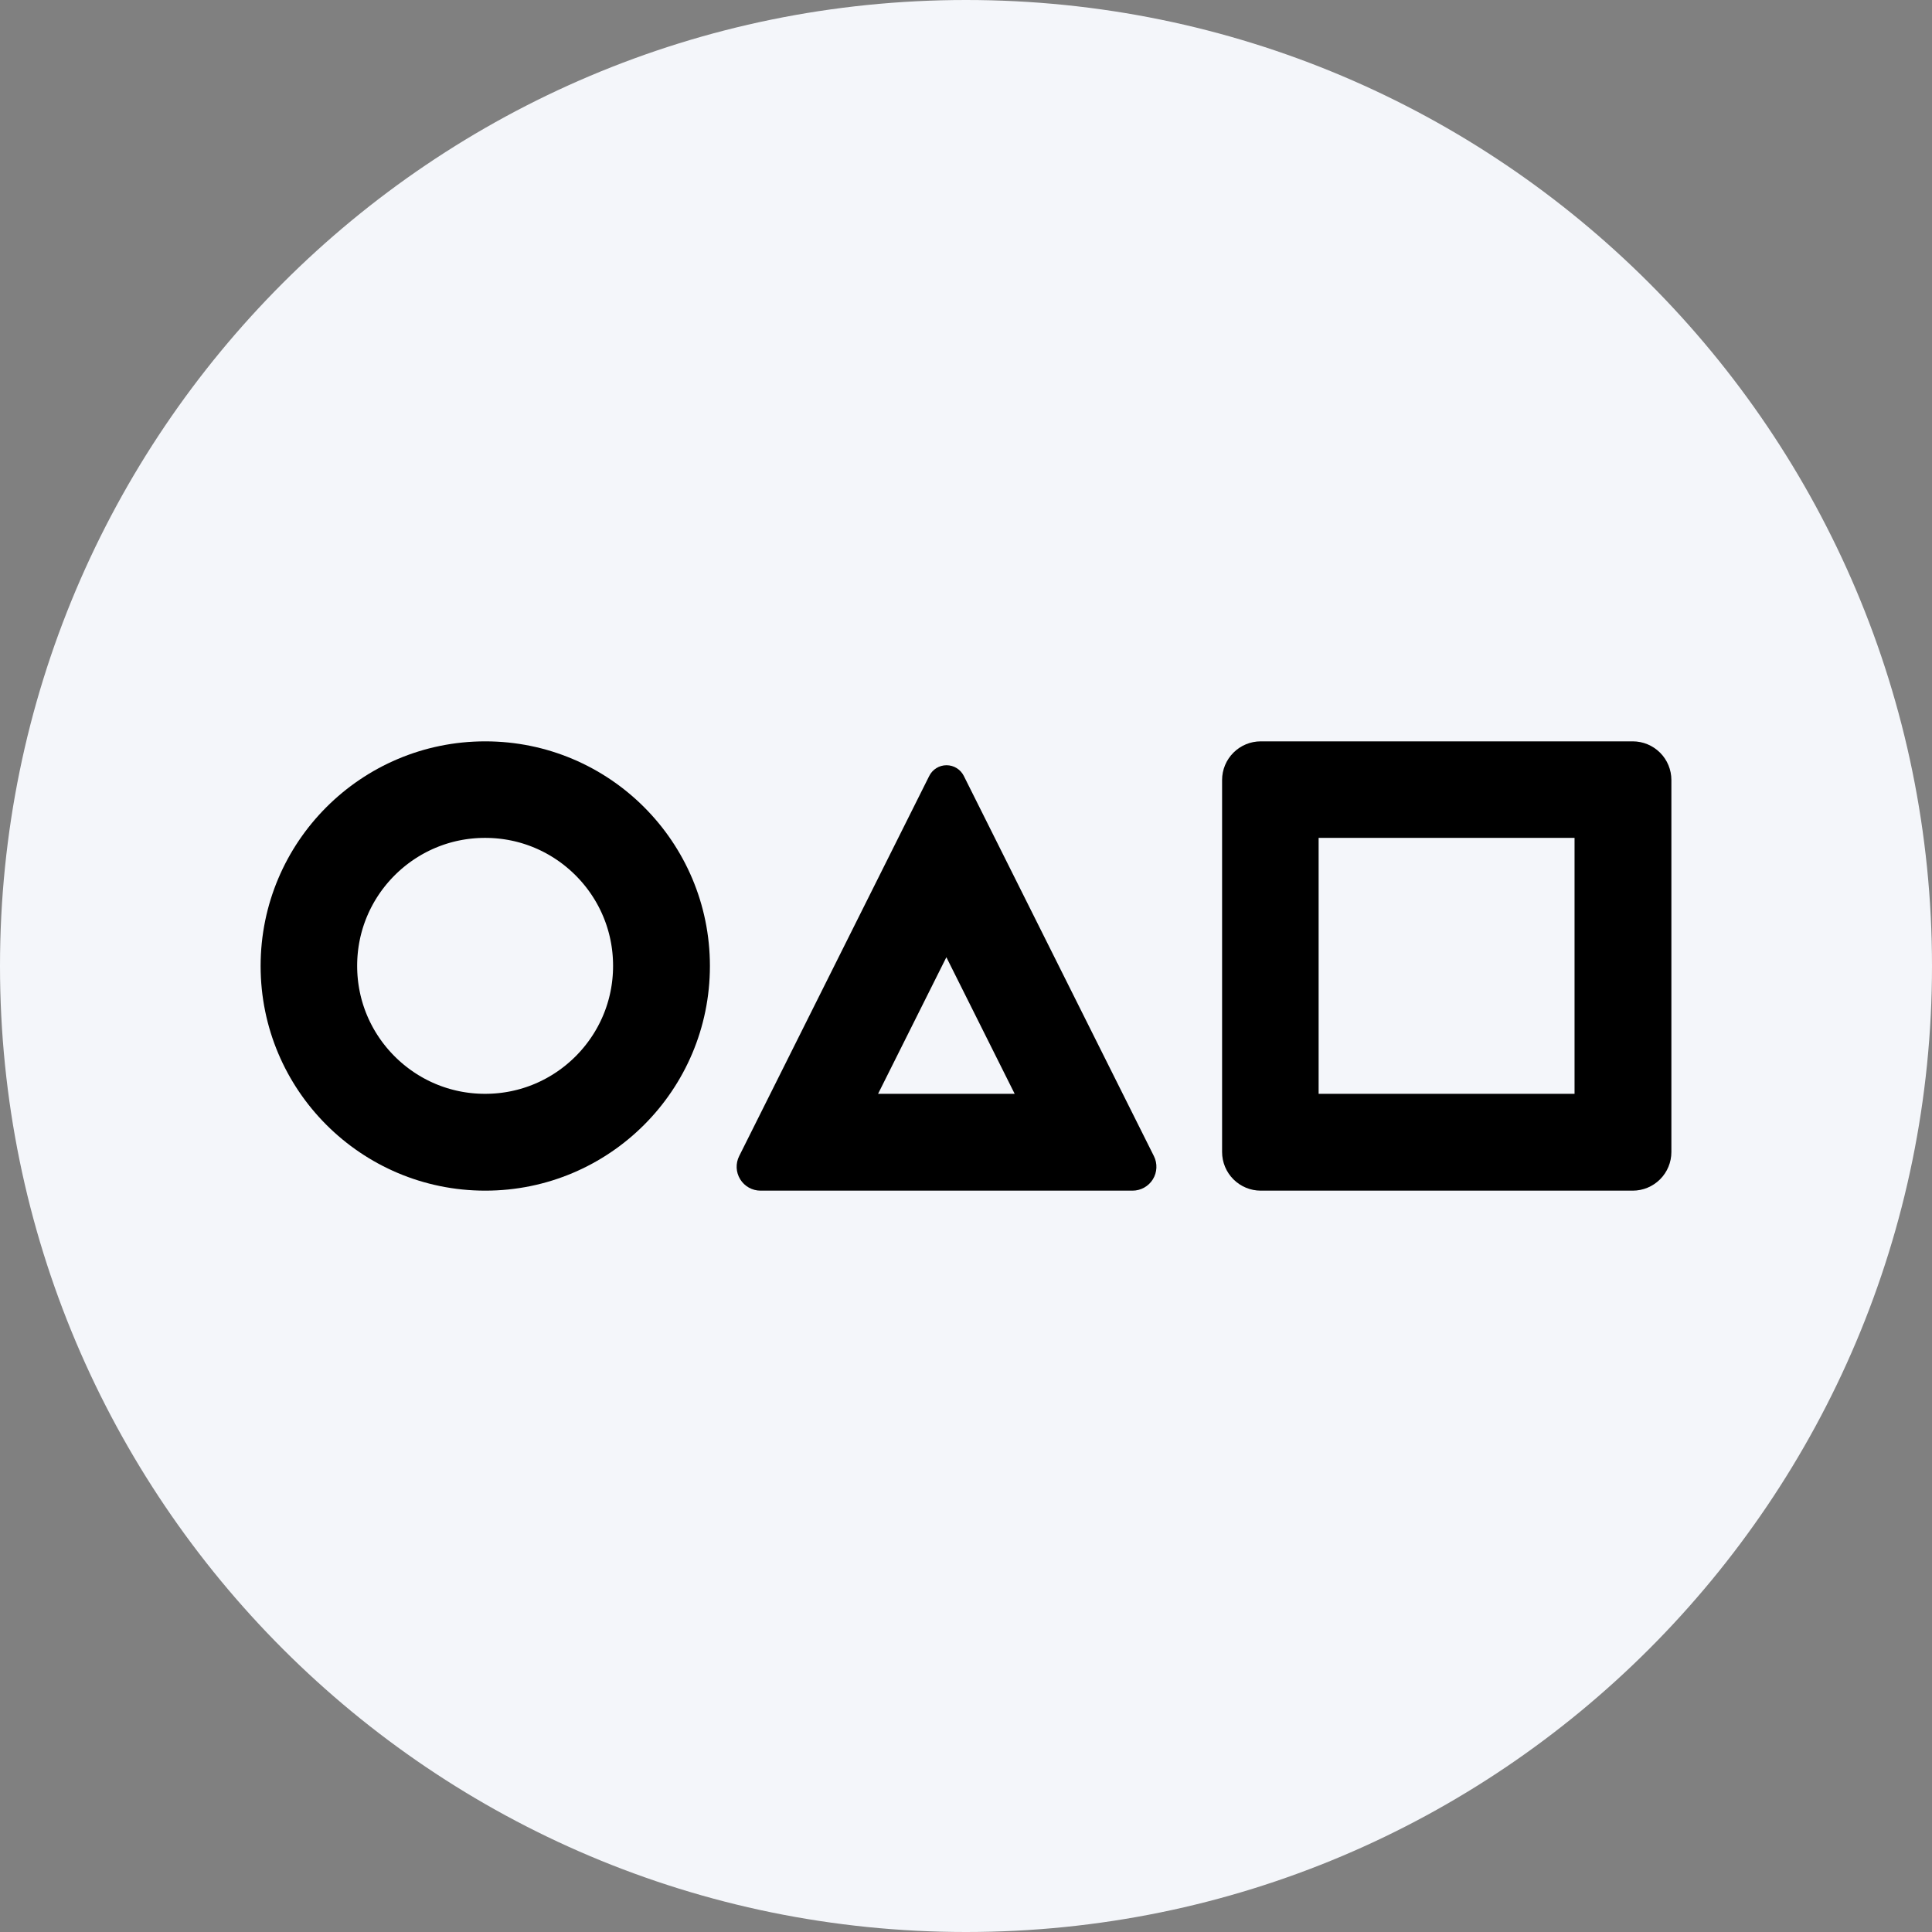 <svg xmlns="http://www.w3.org/2000/svg" xmlns:xlink="http://www.w3.org/1999/xlink" width="500" zoomAndPan="magnify" viewBox="0 0 375 375" height="500" preserveAspectRatio="xMidYMid meet" version="1.2"><rect x="0" y="0" width="375" height="375" fill="#808080" stroke="none"/><defs><clipPath id="de8ecc37aa"><path d="M 187.5 0 C 83.945 0 0 83.945 0 187.5 C 0 291.055 83.945 375 187.5 375 C 291.055 375 375 291.055 375 187.5 C 375 83.945 291.055 0 187.5 0 Z M 187.5 0 "/></clipPath><clipPath id="bb200d0762"><path d="M 142.844 148.324 L 224.598 148.324 L 224.598 231.105 L 142.844 231.105 Z M 142.844 148.324 "/></clipPath><clipPath id="83206d036b"><path d="M 187.074 150.605 L 223.969 224.395 C 224.688 225.832 224.613 227.539 223.77 228.906 C 222.922 230.273 221.43 231.105 219.824 231.105 L 147.617 231.105 C 146.012 231.105 144.52 230.273 143.676 228.906 C 142.828 227.539 142.754 225.832 143.473 224.395 L 180.367 150.605 C 181.004 149.336 182.301 148.531 183.723 148.531 C 185.141 148.531 186.441 149.336 187.074 150.605 Z M 187.074 150.605 "/></clipPath><clipPath id="50a801dd9a"><path d="M 142.844 148 L 224.598 148 L 224.598 231.105 L 142.844 231.105 Z M 142.844 148 "/></clipPath><clipPath id="258a11a8b6"><path d="M 187.074 150.605 L 223.969 224.395 C 224.688 225.832 224.613 227.539 223.77 228.906 C 222.922 230.273 221.43 231.105 219.824 231.105 L 147.617 231.105 C 146.012 231.105 144.52 230.273 143.676 228.906 C 142.828 227.539 142.754 225.832 143.473 224.395 L 180.367 150.605 C 181.004 149.336 182.301 148.531 183.723 148.531 C 185.141 148.531 186.441 149.336 187.074 150.605 Z M 187.074 150.605 "/></clipPath><clipPath id="e42f903c67"><path d="M 50.586 143.895 L 137.793 143.895 L 137.793 231.105 L 50.586 231.105 Z M 50.586 143.895 "/></clipPath><clipPath id="3b710a6020"><path d="M 94.188 143.895 C 70.105 143.895 50.586 163.418 50.586 187.5 C 50.586 211.582 70.105 231.105 94.188 231.105 C 118.27 231.105 137.793 211.582 137.793 187.5 C 137.793 163.418 118.27 143.895 94.188 143.895 Z M 94.188 143.895 "/></clipPath><clipPath id="bbd4aa30e2"><path d="M 237.207 143.895 L 324.414 143.895 L 324.414 231.105 L 237.207 231.105 Z M 237.207 143.895 "/></clipPath><clipPath id="6270591d79"><path d="M 244.707 143.895 L 316.914 143.895 C 318.906 143.895 320.812 144.688 322.219 146.094 C 323.625 147.5 324.414 149.406 324.414 151.395 L 324.414 223.605 C 324.414 225.594 323.625 227.5 322.219 228.906 C 320.812 230.312 318.906 231.105 316.914 231.105 L 244.707 231.105 C 242.719 231.105 240.812 230.312 239.406 228.906 C 238 227.5 237.207 225.594 237.207 223.605 L 237.207 151.395 C 237.207 149.406 238 147.5 239.406 146.094 C 240.812 144.688 242.719 143.895 244.707 143.895 Z M 244.707 143.895 "/></clipPath></defs><g id="eb7bee5ad7"><g clip-rule="nonzero" clip-path="url(#de8ecc37aa)"><rect x="0" width="375" y="0" height="375" style="fill:#f4f6fa;fill-opacity:1;stroke:none;"/></g><g clip-rule="nonzero" clip-path="url(#bb200d0762)"><g clip-rule="nonzero" clip-path="url(#83206d036b)"><path style=" stroke:none;fill-rule:nonzero;fill:#f4f6fa;fill-opacity:1;" d="M 140.117 143.895 L 227.324 143.895 L 227.324 231.105 L 140.117 231.105 Z M 140.117 143.895 "/></g></g><g clip-rule="nonzero" clip-path="url(#50a801dd9a)"><g clip-rule="nonzero" clip-path="url(#258a11a8b6)"><path style="fill:none;stroke-width:64.501;stroke-linecap:butt;stroke-linejoin:miter;stroke:#000000;stroke-opacity:1;stroke-miterlimit:4;" d="M 80.768 11.54 L 144.228 138.46 C 145.464 140.932 145.336 143.869 143.885 146.22 C 142.427 148.572 139.86 150.003 137.099 150.003 L 12.9 150.003 C 10.139 150.003 7.572 148.572 6.121 146.22 C 4.663 143.869 4.535 140.932 5.771 138.46 L 69.231 11.54 C 70.326 9.356 72.557 7.972 75.003 7.972 C 77.442 7.972 79.679 9.356 80.768 11.54 Z M 80.768 11.54 " transform="matrix(0.581,0,0,0.581,140.117,143.896)"/></g></g><g clip-rule="nonzero" clip-path="url(#e42f903c67)"><g clip-rule="nonzero" clip-path="url(#3b710a6020)"><path style=" stroke:none;fill-rule:nonzero;fill:#f4f6fa;fill-opacity:1;" d="M 50.586 143.895 L 137.793 143.895 L 137.793 231.105 L 50.586 231.105 Z M 50.586 143.895 "/><path style="fill:none;stroke-width:64.501;stroke-linecap:butt;stroke-linejoin:miter;stroke:#000000;stroke-opacity:1;stroke-miterlimit:4;" d="M 74.999 -0.003 C 33.577 -0.003 0.003 33.578 0.003 75 C 0.003 116.422 33.577 150.003 74.999 150.003 C 116.421 150.003 150.002 116.422 150.002 75 C 150.002 33.578 116.421 -0.003 74.999 -0.003 Z M 74.999 -0.003 " transform="matrix(0.581,0,0,0.581,50.584,143.896)"/></g></g><g clip-rule="nonzero" clip-path="url(#bbd4aa30e2)"><g clip-rule="nonzero" clip-path="url(#6270591d79)"><path style=" stroke:none;fill-rule:nonzero;fill:#f4f6fa;fill-opacity:1;" d="M 237.207 143.895 L 324.414 143.895 L 324.414 231.105 L 237.207 231.105 Z M 237.207 143.895 "/><path style="fill:none;stroke-width:64.501;stroke-linecap:butt;stroke-linejoin:miter;stroke:#000000;stroke-opacity:1;stroke-miterlimit:4;" d="M 12.898 -0.003 L 137.097 -0.003 C 140.523 -0.003 143.802 1.361 146.221 3.78 C 148.64 6.199 149.997 9.477 149.997 12.897 L 149.997 137.103 C 149.997 140.523 148.64 143.801 146.221 146.22 C 143.802 148.639 140.523 150.003 137.097 150.003 L 12.898 150.003 C 9.478 150.003 6.199 148.639 3.781 146.22 C 1.362 143.801 -0.002 140.523 -0.002 137.103 L -0.002 12.897 C -0.002 9.477 1.362 6.199 3.781 3.78 C 6.199 1.361 9.478 -0.003 12.898 -0.003 Z M 12.898 -0.003 " transform="matrix(0.581,0,0,0.581,237.208,143.896)"/></g></g></g></svg>